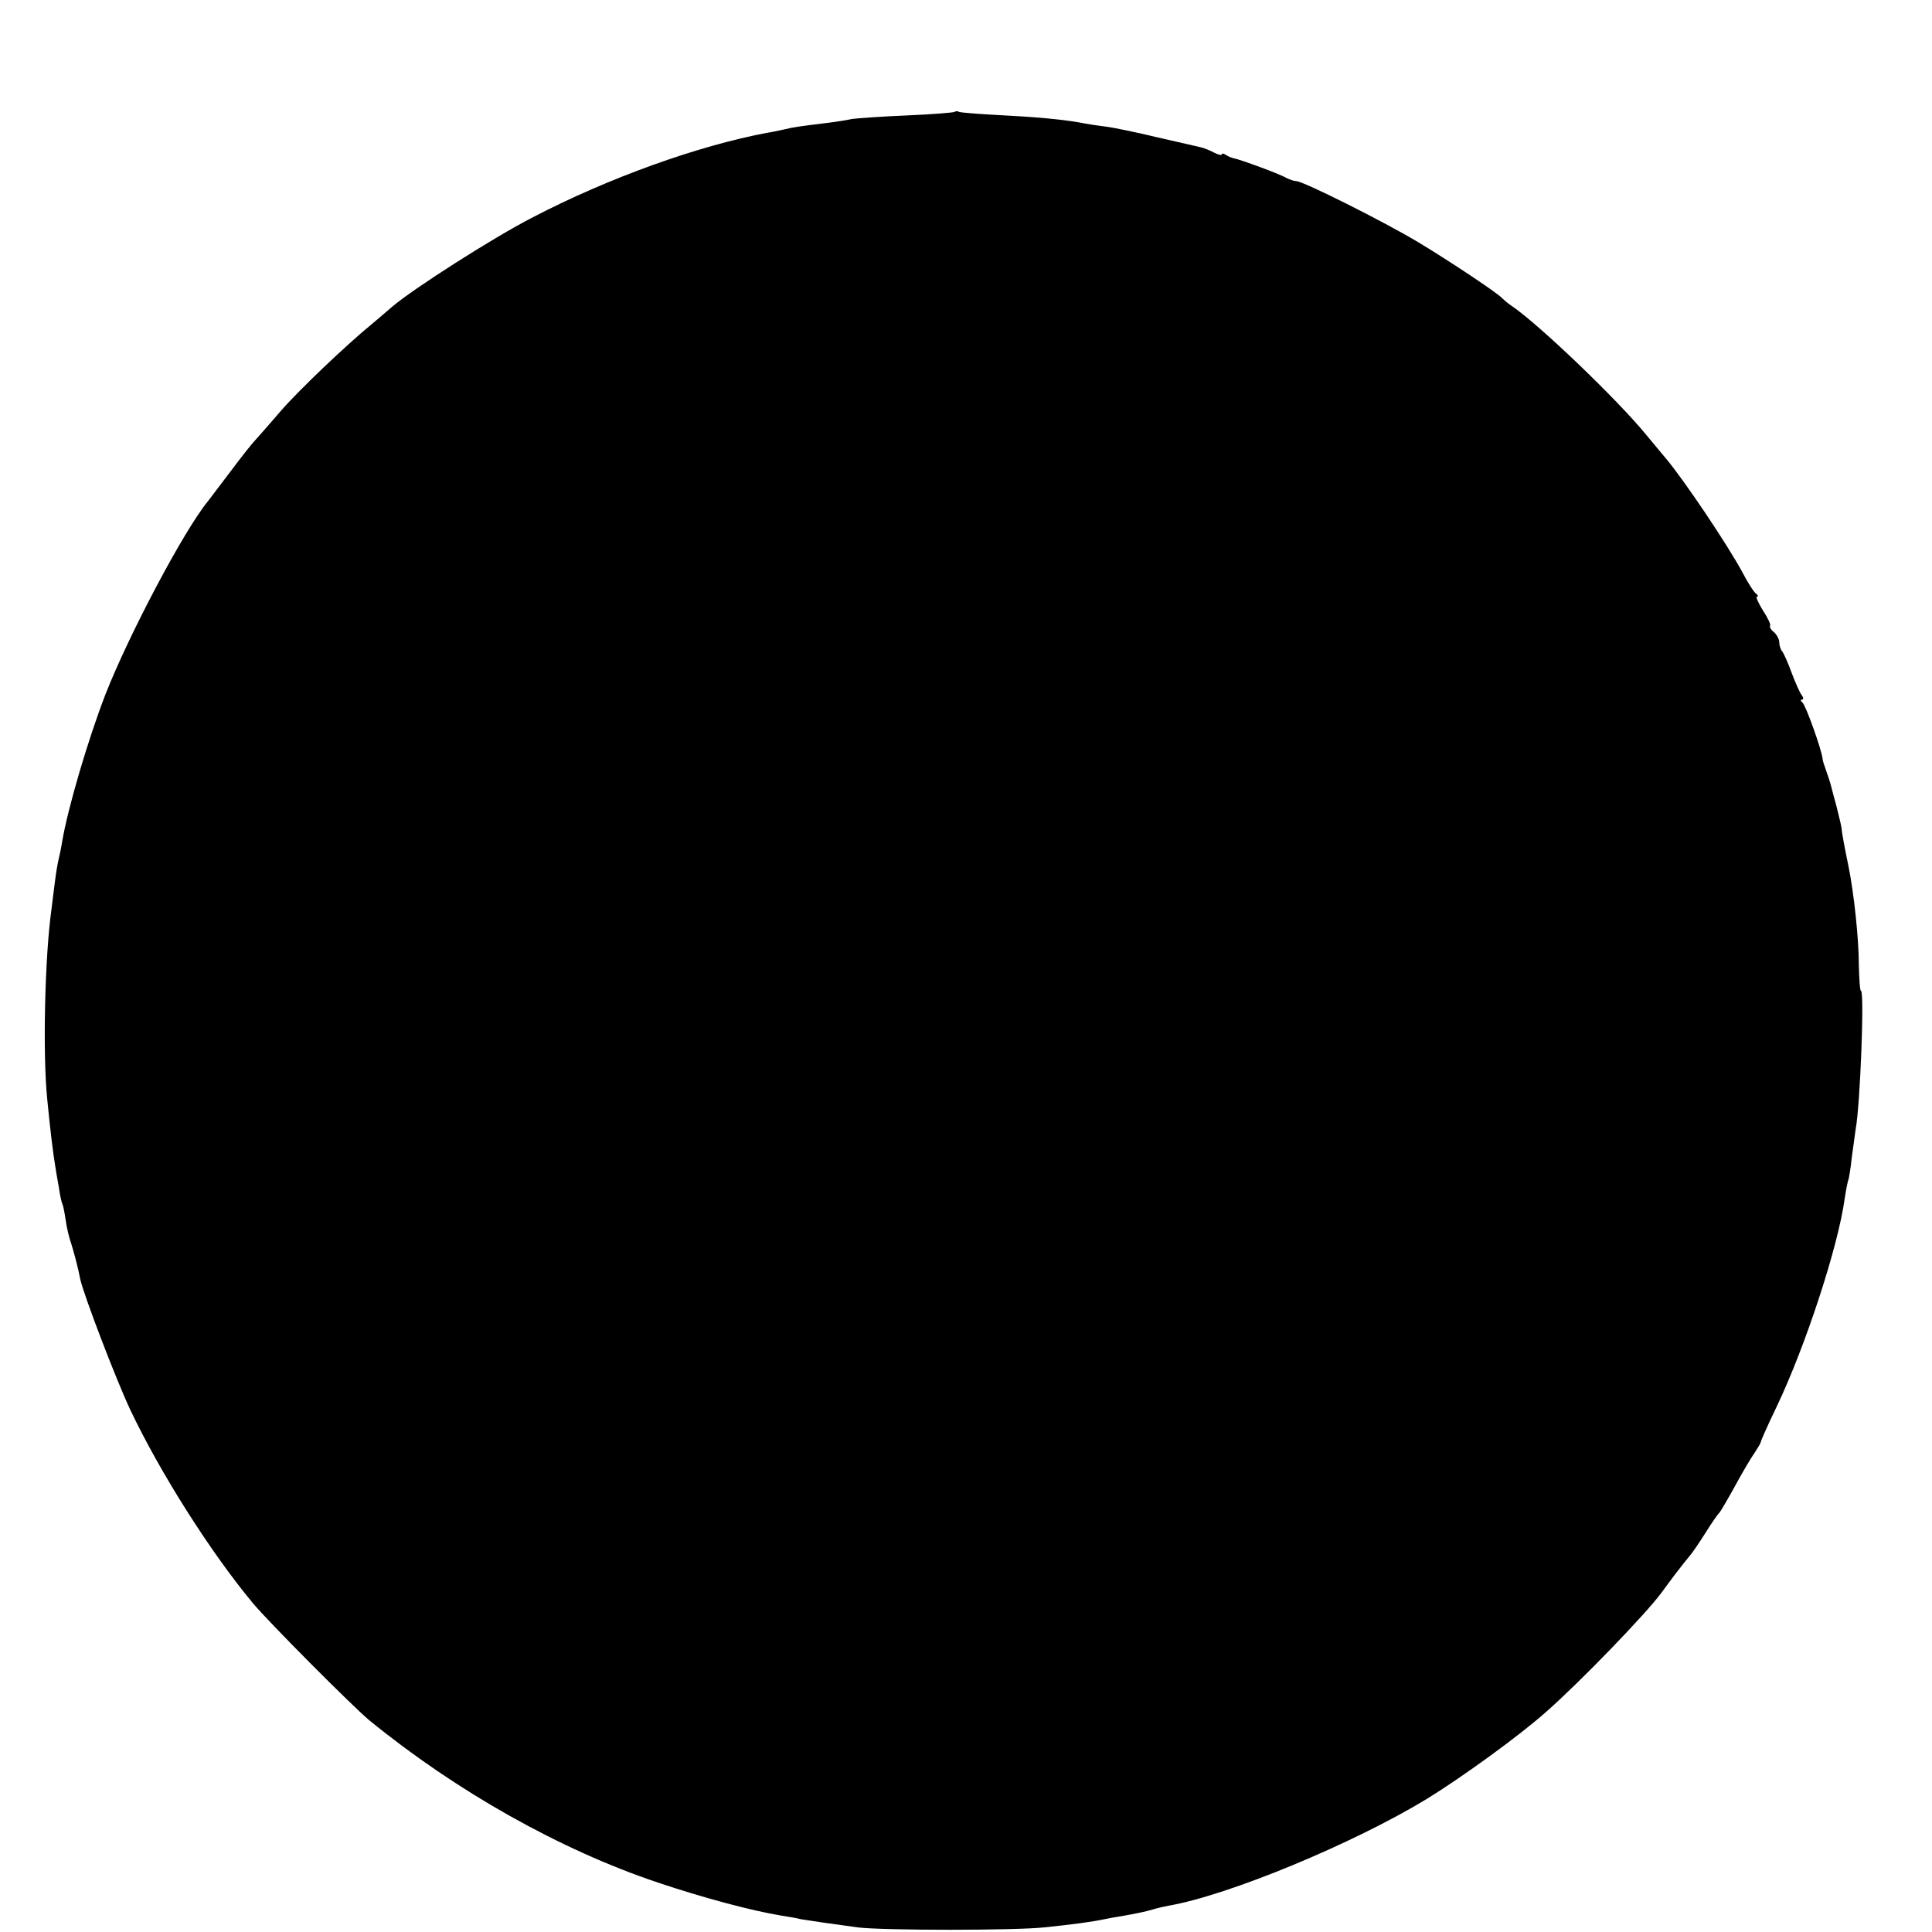 <?xml version="1.0" standalone="no"?>
<!DOCTYPE svg PUBLIC "-//W3C//DTD SVG 20010904//EN"
 "http://www.w3.org/TR/2001/REC-SVG-20010904/DTD/svg10.dtd">
<svg version="1.0" xmlns="http://www.w3.org/2000/svg"
 width="544pt" height="544pt" viewBox="0 0 544 544"
 preserveAspectRatio="xMidYMid meet">
<g transform="translate(0,544) scale(0.1,-0.1)"
fill="#000000" stroke="none">
<path d="M2688 5125 c-2 -2 -63 -7 -134 -10 -72 -3 -141 -8 -155 -10 -13 -3
-44 -8 -69 -11 -82 -10 -95 -12 -120 -18 -14 -3 -36 -8 -50 -10 -193 -36 -447
-127 -660 -238 -113 -58 -336 -201 -395 -251 -17 -15 -41 -35 -55 -47 -76 -62
-213 -193 -260 -248 -30 -35 -62 -71 -70 -80 -9 -9 -40 -48 -69 -87 -29 -38
-59 -78 -66 -87 -68 -83 -223 -377 -288 -543 -49 -127 -106 -320 -122 -415 -3
-19 -8 -42 -10 -50 -2 -8 -7 -35 -10 -60 -3 -25 -8 -61 -10 -80 -19 -135 -25
-408 -12 -535 8 -84 17 -156 22 -185 2 -14 7 -43 11 -65 3 -22 8 -43 10 -46 2
-4 6 -24 9 -45 3 -22 10 -50 15 -64 8 -25 20 -70 26 -102 9 -42 100 -281 141
-368 84 -177 226 -401 345 -544 43 -52 283 -293 328 -330 245 -200 538 -365
813 -457 125 -42 262 -79 348 -93 19 -3 43 -7 54 -10 24 -4 92 -14 160 -23 69
-9 445 -9 525 0 80 8 137 16 170 23 14 3 36 7 50 9 35 6 69 13 88 19 9 3 28 7
42 10 169 29 521 175 728 301 99 61 261 178 338 247 92 81 277 272 322 333 4
6 21 28 37 50 17 22 35 45 41 52 6 6 26 35 45 65 18 29 36 55 40 58 3 3 23 37
44 75 21 39 46 81 56 95 9 14 17 27 17 30 0 3 20 48 45 100 82 172 173 452
191 584 4 27 9 52 11 55 1 3 6 31 9 61 4 30 9 66 11 80 13 69 25 390 15 390
-3 0 -5 33 -6 73 0 74 -14 204 -29 277 -11 53 -19 96 -20 110 -1 8 -8 35 -14
60 -7 25 -14 52 -16 60 -2 8 -8 26 -13 40 -5 14 -10 28 -10 33 -2 24 -48 153
-57 159 -5 4 -6 8 -1 8 5 0 4 6 -1 13 -5 6 -18 35 -28 62 -10 28 -22 54 -26
60 -5 5 -9 17 -9 26 0 9 -7 22 -15 29 -9 7 -13 15 -11 18 3 2 -6 22 -20 43
-13 21 -21 39 -17 39 5 0 3 4 -2 8 -6 4 -23 30 -38 59 -40 75 -166 263 -217
323 -8 10 -33 39 -55 66 -80 98 -302 311 -379 363 -12 8 -23 18 -26 21 -12 14
-144 102 -235 157 -98 59 -326 173 -345 173 -6 0 -18 4 -28 9 -18 11 -130 52
-147 55 -5 1 -16 5 -22 9 -7 5 -13 6 -13 2 0 -3 -9 -1 -21 5 -11 6 -28 13 -37
15 -9 2 -64 15 -122 28 -58 14 -125 28 -150 31 -25 3 -56 8 -70 11 -51 9 -128
16 -229 21 -57 3 -107 7 -111 9 -4 3 -9 2 -12 0z"/>
</g>
</svg>
